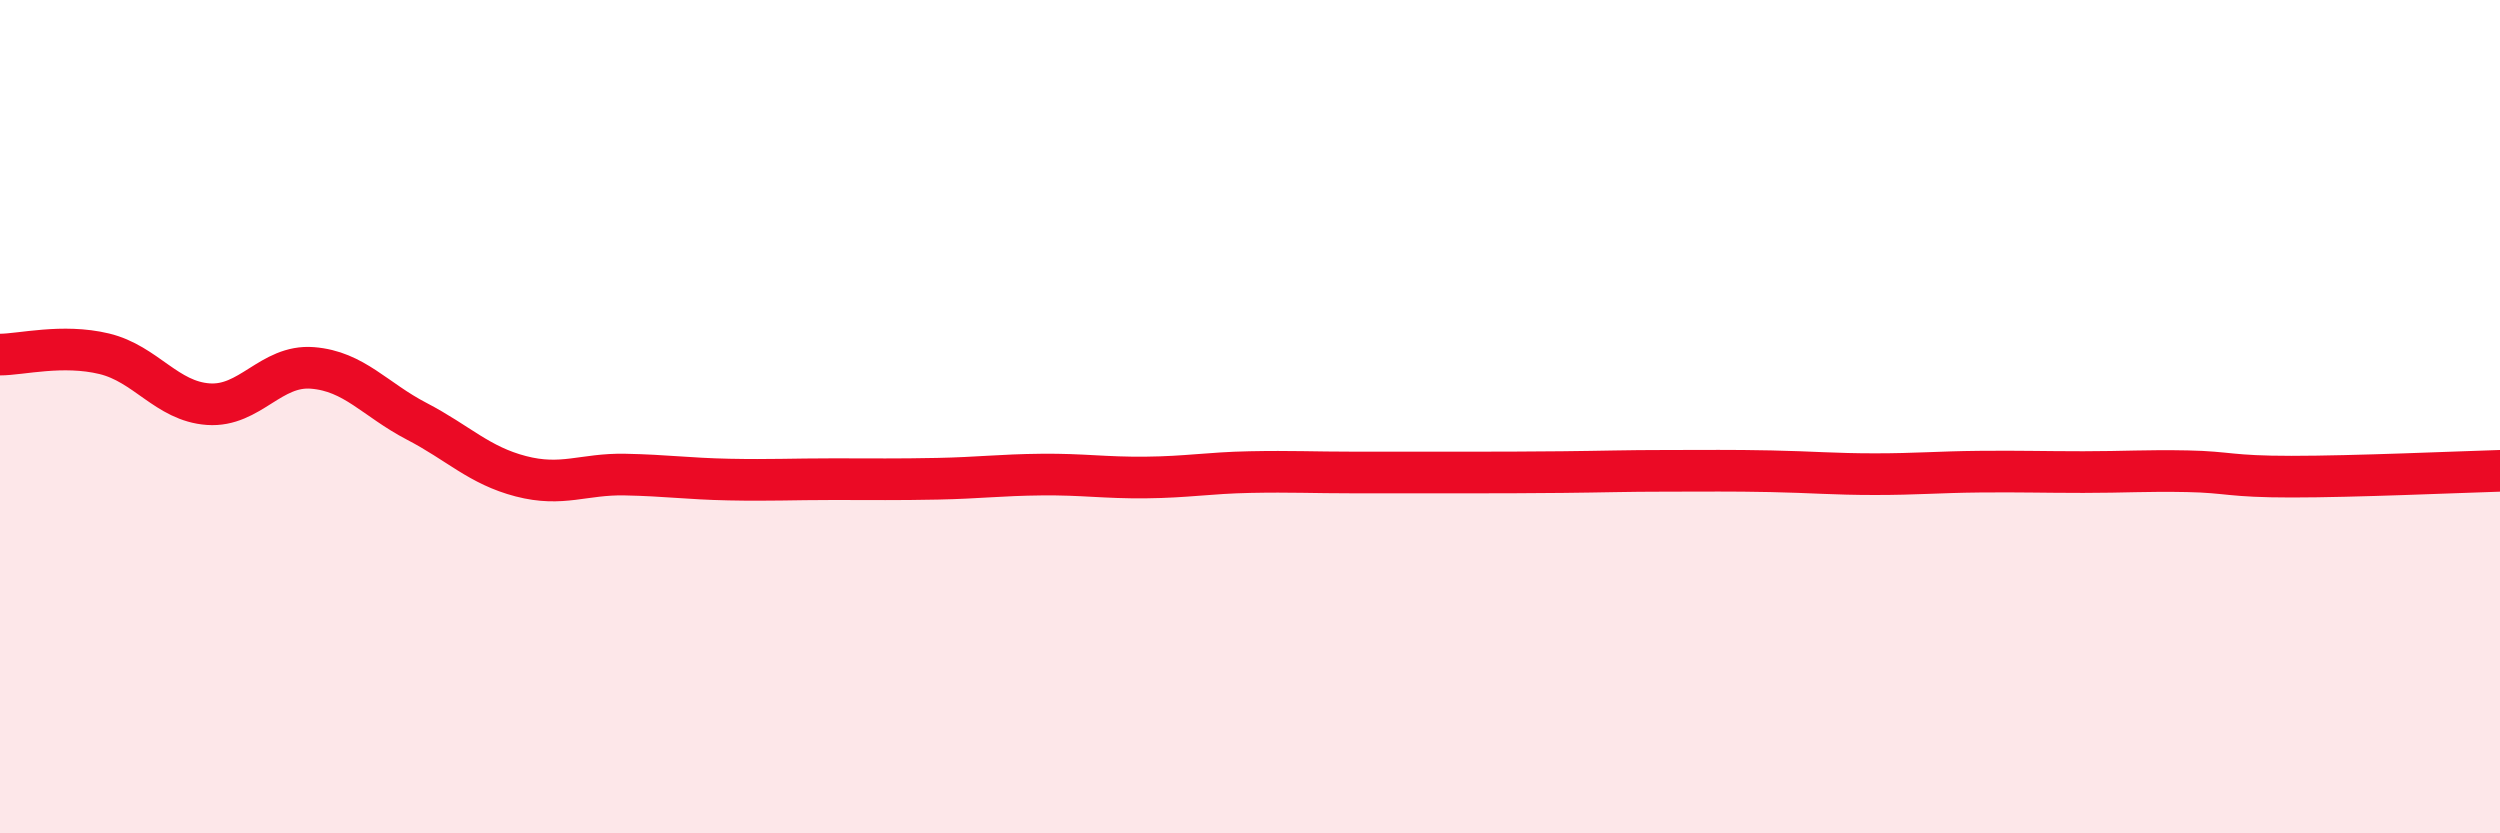 
    <svg width="60" height="20" viewBox="0 0 60 20" xmlns="http://www.w3.org/2000/svg">
      <path
        d="M 0,8.51 C 0.5,8.51 1.5,8.25 2.5,8.49 C 3.5,8.73 4,9.63 5,9.7 C 6,9.77 6.5,8.75 7.5,8.83 C 8.5,8.91 9,9.59 10,10.11 C 11,10.63 11.5,11.17 12.5,11.43 C 13.5,11.69 14,11.37 15,11.39 C 16,11.41 16.5,11.49 17.5,11.51 C 18.5,11.53 19,11.5 20,11.5 C 21,11.5 21.5,11.51 22.5,11.49 C 23.5,11.47 24,11.4 25,11.39 C 26,11.38 26.5,11.47 27.5,11.46 C 28.5,11.45 29,11.35 30,11.33 C 31,11.31 31.5,11.34 32.5,11.34 C 33.5,11.34 34,11.34 35,11.34 C 36,11.34 36.5,11.34 37.5,11.33 C 38.5,11.32 39,11.3 40,11.3 C 41,11.3 41.5,11.29 42.5,11.31 C 43.5,11.33 44,11.38 45,11.38 C 46,11.38 46.5,11.33 47.5,11.32 C 48.5,11.31 49,11.33 50,11.33 C 51,11.33 51.5,11.29 52.5,11.31 C 53.5,11.33 53.5,11.44 55,11.44 C 56.5,11.44 59,11.33 60,11.3L60 20L0 20Z"
        fill="#EB0A25"
        opacity="0.1"
        stroke-linecap="round"
        stroke-linejoin="round"
      />
      <path
        d="M 0,8.51 C 0.5,8.51 1.5,8.25 2.5,8.49 C 3.5,8.73 4,9.63 5,9.7 C 6,9.77 6.5,8.75 7.5,8.83 C 8.5,8.91 9,9.59 10,10.11 C 11,10.63 11.5,11.17 12.5,11.43 C 13.5,11.69 14,11.37 15,11.39 C 16,11.41 16.5,11.49 17.5,11.51 C 18.5,11.53 19,11.5 20,11.5 C 21,11.5 21.5,11.51 22.5,11.49 C 23.5,11.47 24,11.4 25,11.39 C 26,11.38 26.5,11.47 27.5,11.46 C 28.5,11.45 29,11.35 30,11.33 C 31,11.31 31.5,11.34 32.5,11.34 C 33.5,11.34 34,11.34 35,11.34 C 36,11.34 36.5,11.34 37.5,11.33 C 38.5,11.32 39,11.3 40,11.3 C 41,11.3 41.5,11.29 42.5,11.31 C 43.5,11.33 44,11.38 45,11.38 C 46,11.38 46.5,11.33 47.5,11.32 C 48.5,11.31 49,11.33 50,11.33 C 51,11.33 51.5,11.29 52.5,11.31 C 53.5,11.33 53.5,11.44 55,11.44 C 56.5,11.44 59,11.33 60,11.3"
        stroke="#EB0A25"
        stroke-width="1"
        fill="none"
        stroke-linecap="round"
        stroke-linejoin="round"
      />
    </svg>
  